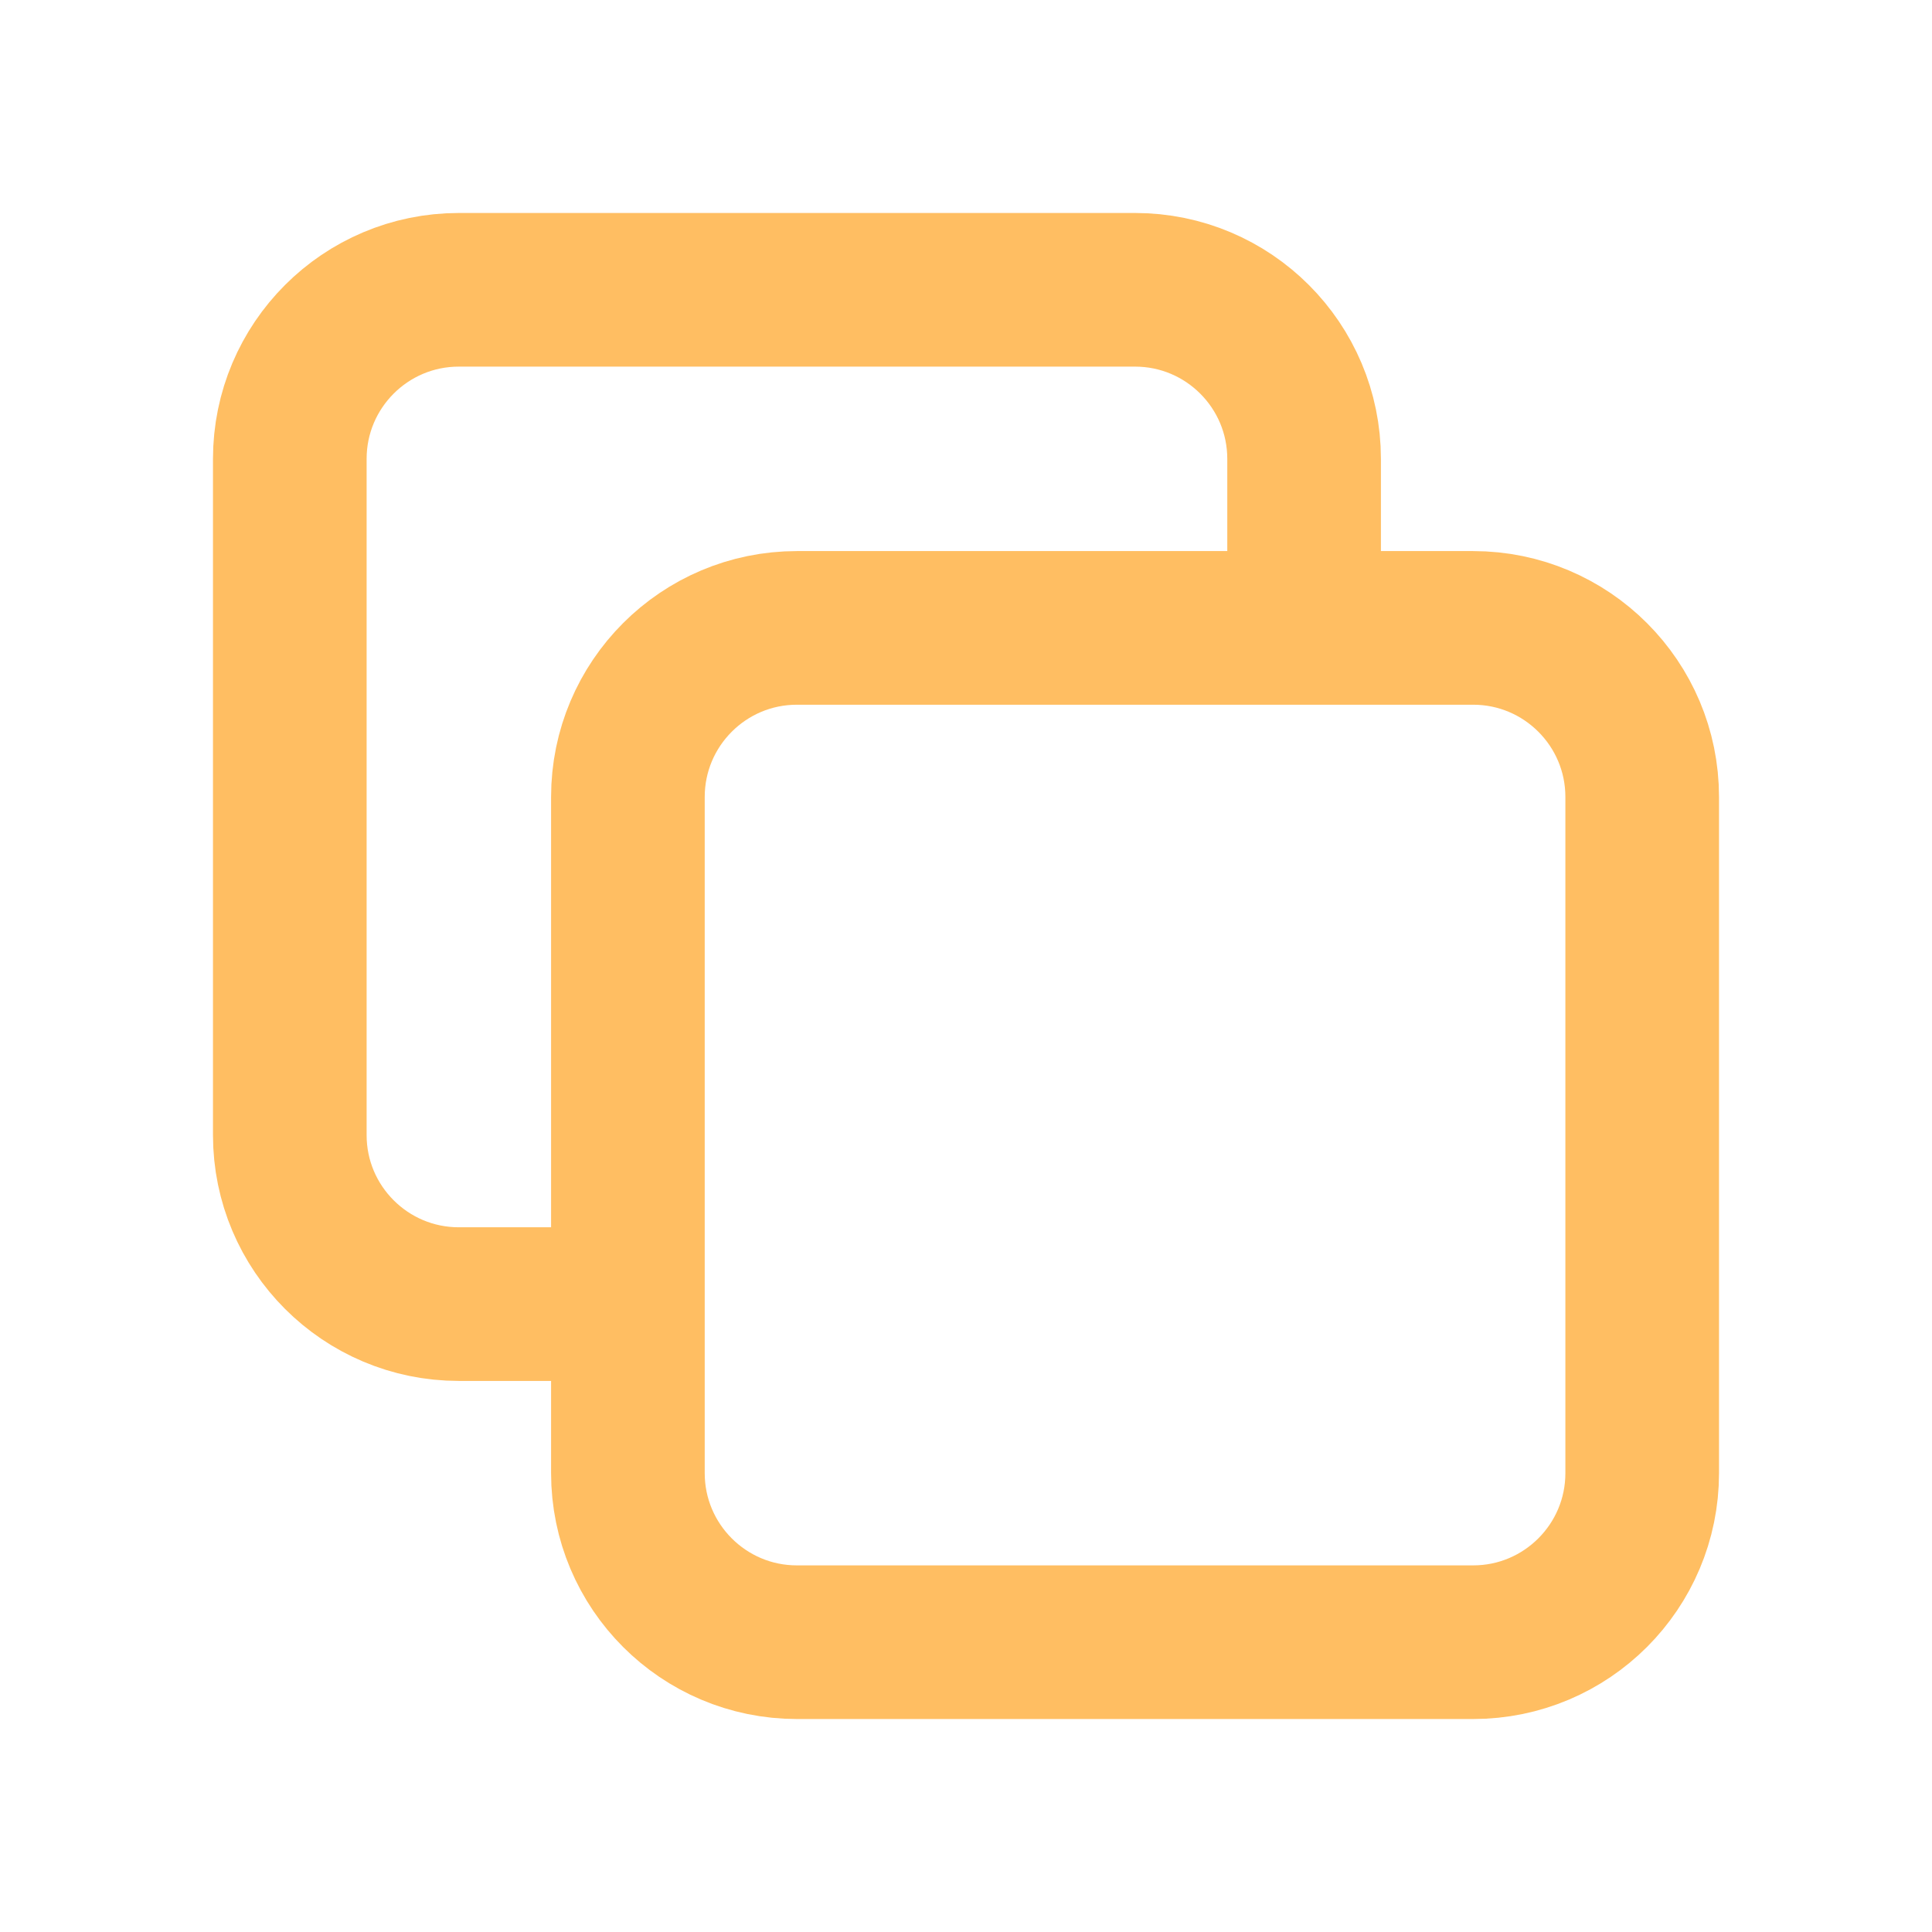 <svg width="21" height="21" viewBox="0 0 21 21" fill="none" xmlns="http://www.w3.org/2000/svg">
<g id="Frame">
<path id="Vector" d="M6.825 14.175H4.987C3.973 14.175 3.15 13.352 3.15 12.338V4.988C3.15 3.973 3.973 3.15 4.987 3.15H12.337C13.352 3.15 14.175 3.973 14.175 4.988V6.825M8.662 17.85H16.012C17.027 17.85 17.85 17.027 17.85 16.012V8.663C17.85 7.648 17.027 6.825 16.012 6.825H8.662C7.648 6.825 6.825 7.648 6.825 8.663V16.012C6.825 17.027 7.648 17.85 8.662 17.85Z" stroke="#FFBE62" stroke-width="1.67" stroke-linecap="round" stroke-linejoin="round"/>
</g>
</svg>
